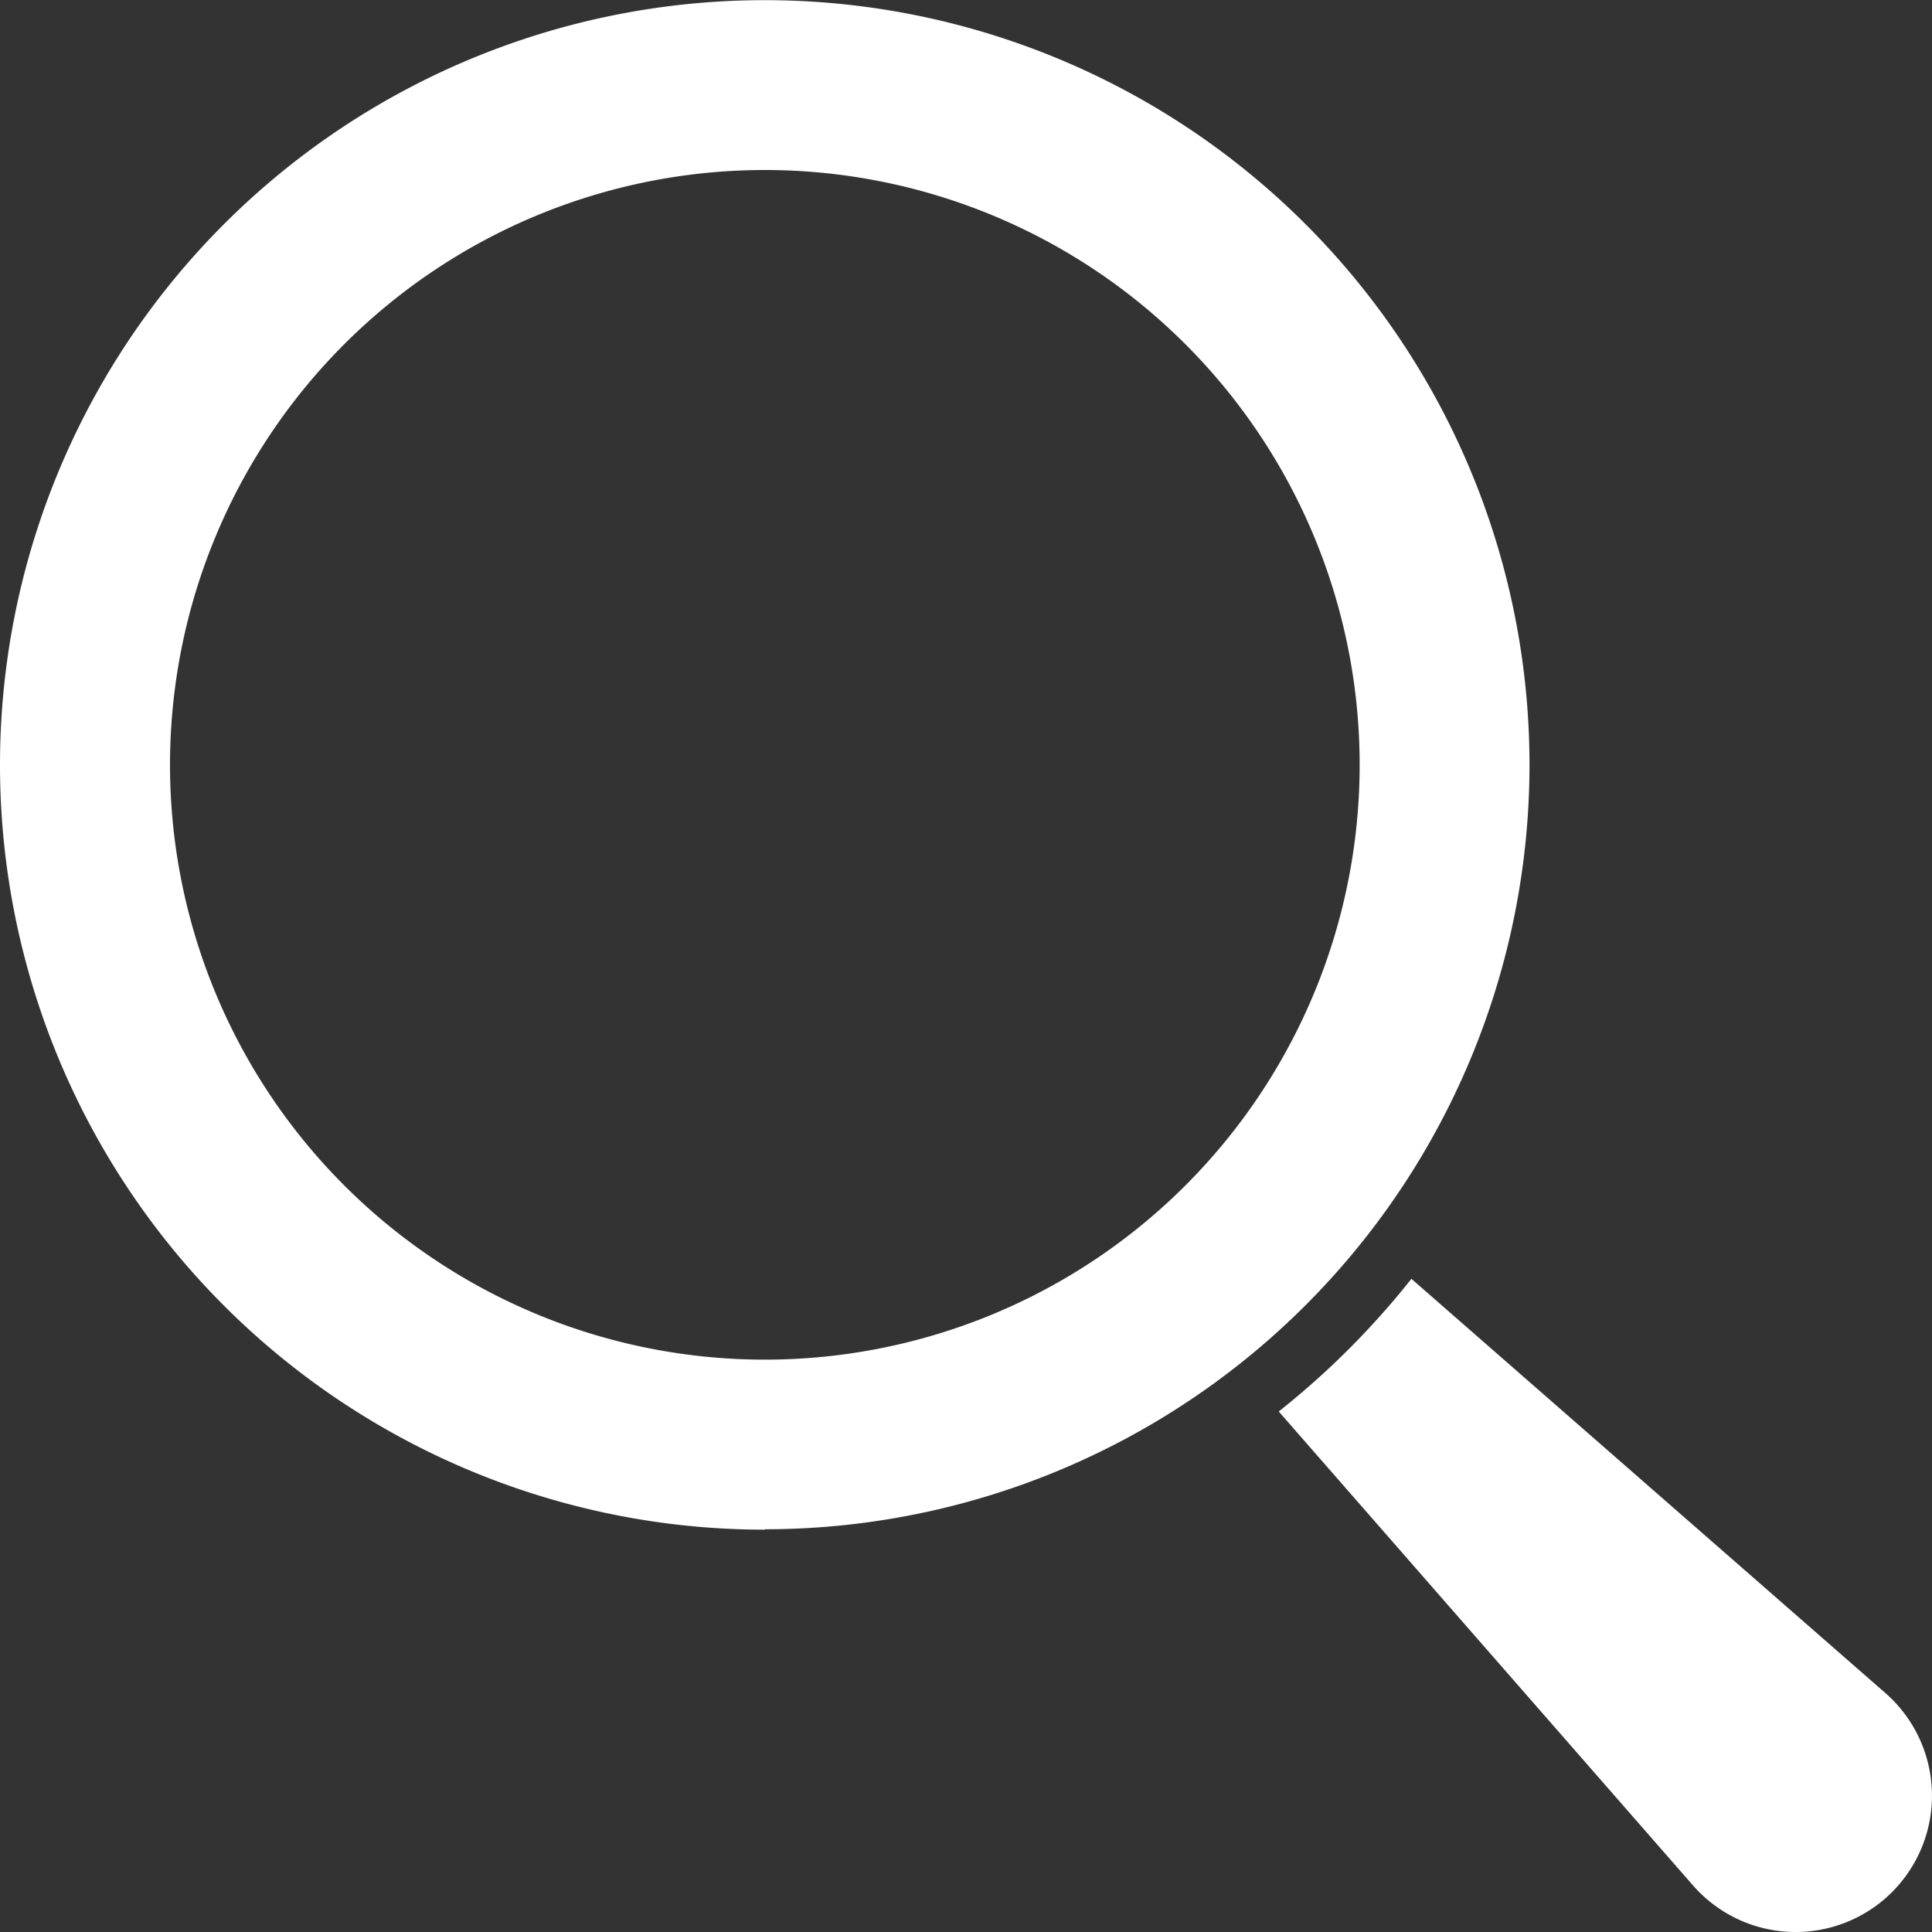 <svg xmlns="http://www.w3.org/2000/svg" id="icons_search" width="24" height="24" viewBox="0 0 24 24"><rect x="0" y="0" width="24" height="24" fill="#333333" stroke="none"/><path id="Path_20028" data-name="Path 20028" d="M9.5,19.005A9.5,9.5,0,1,1,19,9.5a9.5,9.5,0,0,1-9.5,9.5Zm0-16.89A7.389,7.389,0,1,0,16.89,9.5,7.389,7.389,0,0,0,9.5,2.115Z" transform="translate(0 -0.003)" fill="#fff"></path><path id="Path_20029" data-name="Path 20029" d="M205.817,205.82a1.694,1.694,0,0,1-2.468-.077l-5.151-5.893a10.131,10.131,0,0,0,1.648-1.648l5.894,5.151a1.694,1.694,0,0,1,.077,2.467Z" transform="translate(-182.313 -182.316)" fill="#fff"></path></svg>
